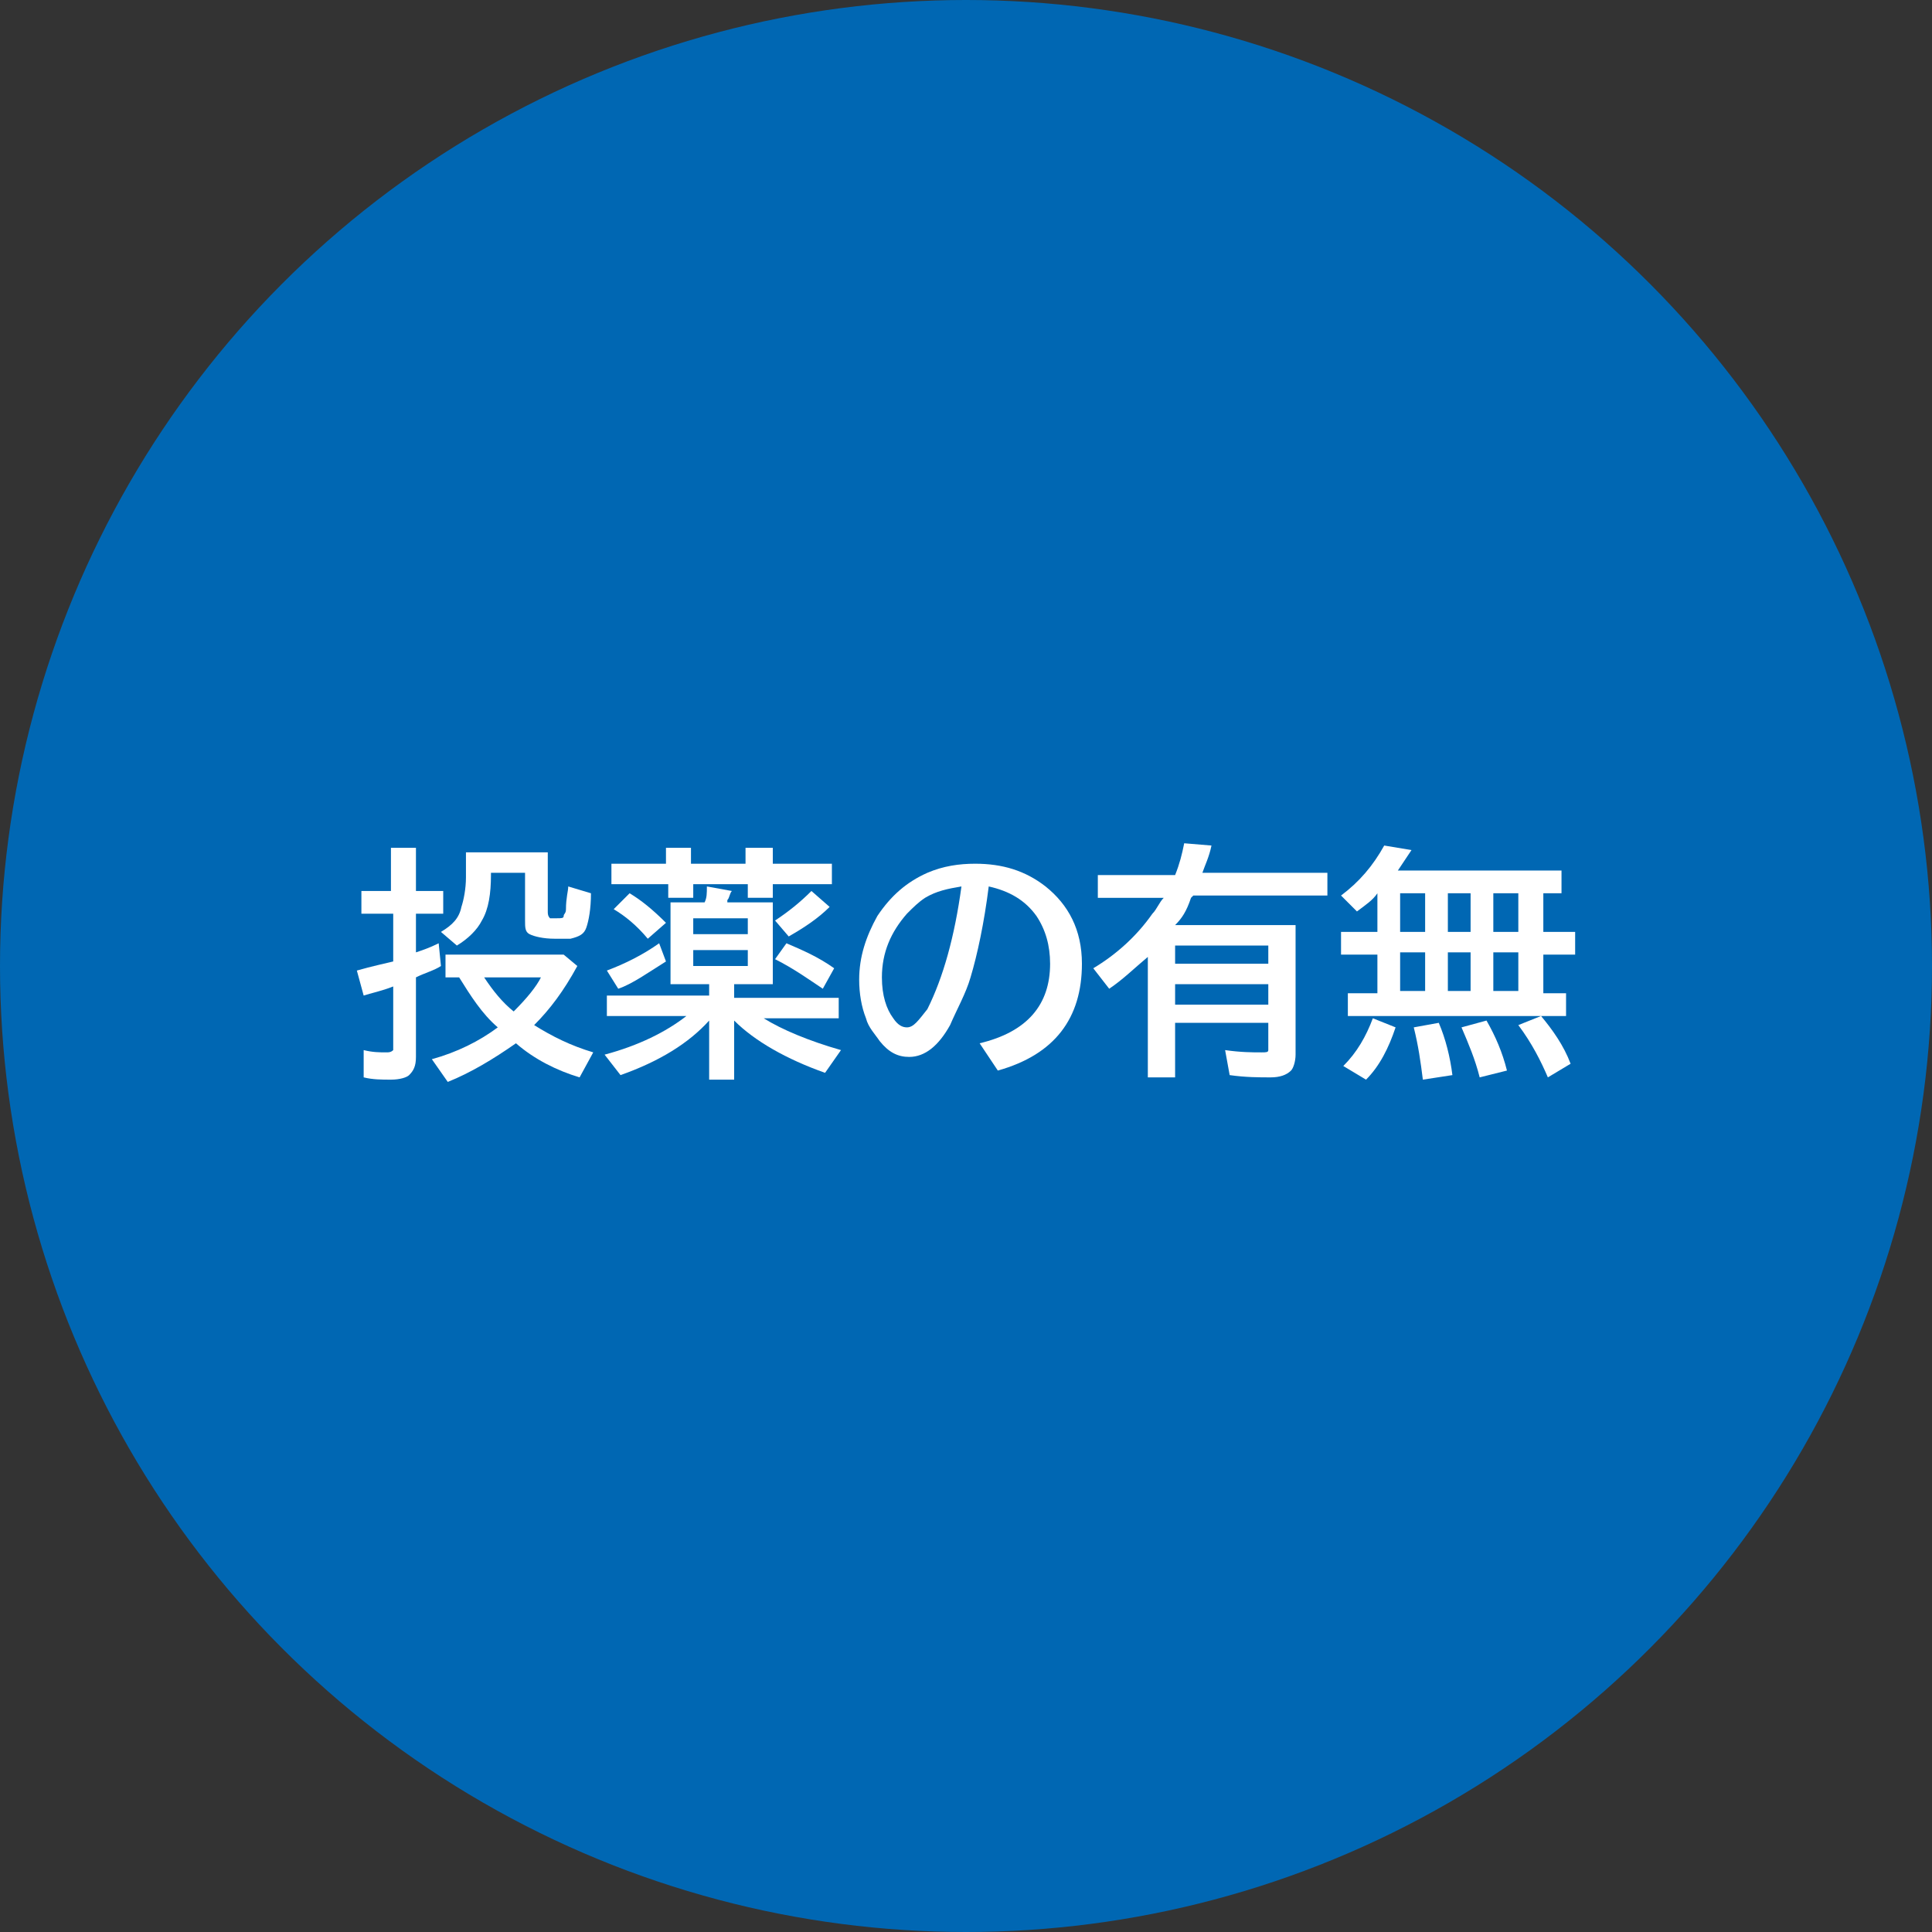 <?xml version="1.0" encoding="utf-8"?>
<!-- Generator: Adobe Illustrator 26.5.3, SVG Export Plug-In . SVG Version: 6.00 Build 0)  -->
<svg version="1.1" id="_レイヤー_2" xmlns="http://www.w3.org/2000/svg" xmlns:xlink="http://www.w3.org/1999/xlink" x="0px"
	 y="0px" viewBox="0 0 85 85" style="enable-background:new 0 0 85 85;" xml:space="preserve">
<rect x="0" y="0" width="85" height="85" fill="#333333" stroke="none"/>
<style type="text/css">
	.st0{fill:#0067B3;}
	.st1{fill:#FFFFFF;}
</style>
<g>
	<circle class="st0" cx="42.5" cy="42.5" r="42.5"/>
	<path class="st1" d="M17.2,39.2v-1.9h1.1v1.9h1.2v1h-1.2v1.7c0.3-0.1,0.6-0.2,1-0.4l0.1,1c-0.3,0.2-0.7,0.3-1.1,0.5v3.5
		c0,0.4-0.1,0.6-0.3,0.8c-0.1,0.1-0.4,0.2-0.8,0.2c-0.4,0-0.8,0-1.2-0.1L16,46.2c0.4,0.1,0.7,0.1,1,0.1c0.1,0,0.2,0,0.3-0.1
		c0,0,0-0.1,0-0.2v-2.6c-0.5,0.2-1,0.3-1.3,0.4l-0.3-1.1c0.7-0.2,1.2-0.3,1.6-0.4v-2.1h-1.4v-1H17.2z M22.7,45.9c-1,0.7-2,1.3-3,1.7
		L19,46.6c1.1-0.3,2.1-0.8,2.9-1.4c-0.7-0.6-1.2-1.4-1.7-2.2h-0.6v-1h5.2l0.6,0.5c-0.6,1.1-1.2,1.9-1.9,2.6c0.8,0.5,1.6,0.9,2.6,1.2
		l-0.6,1.1C24.5,47.1,23.5,46.6,22.7,45.9z M24.1,37.6v2.5c0,0.1,0,0.2,0.1,0.3c0.1,0,0.2,0,0.3,0c0.2,0,0.3,0,0.3-0.1
		c0-0.1,0.1-0.1,0.1-0.3c0-0.5,0.1-0.8,0.1-1l1,0.3c0,0.7-0.1,1.2-0.2,1.5c-0.1,0.3-0.3,0.4-0.7,0.5c-0.2,0-0.4,0-0.7,0
		c-0.5,0-0.9-0.1-1.1-0.2c-0.2-0.1-0.2-0.3-0.2-0.6v-2.1h-1.5v0.1c0,0.8-0.1,1.5-0.4,2c-0.2,0.4-0.6,0.8-1.1,1.1L19.4,41
		c0.5-0.3,0.8-0.6,0.9-1.1c0.1-0.3,0.2-0.8,0.2-1.3v-1.1H24.1z M21.3,43c0.4,0.6,0.8,1.1,1.3,1.5c0.6-0.6,1-1.1,1.2-1.5H21.3z"/>
	<path class="st1" d="M31.1,43.3h-1.6v-3.6H31c0.1-0.2,0.1-0.4,0.1-0.7l1.1,0.2c-0.1,0.1-0.1,0.3-0.2,0.4l0,0.1H34v3.6h-1.7v0.6h4.6
		v0.9h-3.4l0.1,0c0.8,0.5,2,1,3.4,1.4l-0.7,1c-1.7-0.6-3.1-1.4-4-2.3v2.6h-1.1v-2.6c-0.9,1-2.2,1.8-3.9,2.4l-0.7-0.9
		c1.5-0.4,2.7-1,3.6-1.7h-3.5v-0.9h4.5V43.3z M26.7,42.7c0.8-0.3,1.6-0.7,2.3-1.2l0.3,0.8c-0.8,0.5-1.5,1-2.1,1.2L26.7,42.7z
		 M29.3,38v-0.7h1.1V38h2.4v-0.7H34V38h2.6v0.9H34v0.6h-1.1v-0.6h-2.4v0.6h-1.1v-0.6h-2.5V38H29.3z M28.5,41.3c-0.5-0.6-1-1-1.5-1.3
		l0.7-0.7c0.5,0.3,1,0.7,1.6,1.3L28.5,41.3z M30.5,40.4v0.7h2.4v-0.7H30.5z M30.5,41.8v0.7h2.4v-0.7H30.5z M34.1,40.5
		c0.6-0.4,1.1-0.8,1.6-1.3l0.8,0.7c-0.5,0.5-1.1,0.9-1.8,1.3L34.1,40.5z M36.2,43.5c-0.6-0.4-1.3-0.9-2.1-1.3l0.5-0.7
		c0.7,0.3,1.4,0.6,2.1,1.1L36.2,43.5z"/>
	<path class="st1" d="M43.1,45.9c2.1-0.5,3.1-1.7,3.1-3.5c0-0.8-0.2-1.5-0.6-2.1c-0.5-0.7-1.2-1.1-2.1-1.3c-0.2,1.6-0.5,3-0.8,4
		c-0.2,0.7-0.6,1.4-0.9,2.1c-0.5,0.9-1.1,1.4-1.8,1.4c-0.5,0-0.9-0.2-1.3-0.7c-0.2-0.3-0.5-0.6-0.6-1c-0.2-0.5-0.3-1.1-0.3-1.7
		c0-1,0.3-1.9,0.8-2.8c0.6-0.9,1.3-1.5,2.2-1.9c0.7-0.3,1.4-0.4,2.1-0.4c1.2,0,2.2,0.3,3.1,1c1,0.8,1.6,1.9,1.6,3.4
		c0,2.4-1.2,4-3.7,4.7L43.1,45.9z M42.3,39c-0.6,0.1-1.1,0.2-1.6,0.5c-0.3,0.2-0.5,0.4-0.8,0.7c-0.7,0.8-1.1,1.7-1.1,2.8
		c0,0.8,0.2,1.4,0.5,1.8c0.2,0.3,0.4,0.4,0.6,0.4c0.3,0,0.5-0.3,0.9-0.8C41.5,43,42,41.2,42.3,39z"/>
	<path class="st1" d="M51.7,40.7H57v5.7c0,0.3-0.1,0.6-0.2,0.7c-0.2,0.2-0.5,0.3-0.9,0.3c-0.5,0-1.1,0-1.8-0.1l-0.2-1.1
		c0.7,0.1,1.2,0.1,1.6,0.1c0.2,0,0.3,0,0.3-0.1c0,0,0-0.1,0-0.3v-0.9h-4.1v2.4h-1.2v-5.3c-0.6,0.5-1.1,1-1.7,1.4l-0.7-0.9
		c1-0.6,1.9-1.4,2.6-2.4c0.2-0.2,0.3-0.5,0.5-0.7h-2.9v-1h3.4c0.2-0.5,0.3-0.9,0.4-1.4l1.2,0.1c-0.1,0.5-0.3,0.9-0.4,1.2h5.5v1h-5.9
		l-0.1,0.1C52.2,40.1,52,40.4,51.7,40.7z M51.7,41.6v0.8h4.1v-0.8H51.7z M51.7,43.3v0.9h4.1v-0.9H51.7z"/>
	<path class="st1" d="M67.9,39.3v1.7h1.4v1h-1.4v1.7h1v1h-9.6v-1h1.3v-1.7H59v-1h1.6v-1.7c-0.2,0.3-0.5,0.5-0.9,0.8L59,39.4
		c0.8-0.6,1.4-1.3,1.9-2.2l1.2,0.2c-0.2,0.3-0.4,0.6-0.6,0.9h7.2v1H67.9z M59.1,46.9c0.6-0.6,1-1.3,1.3-2.1l1,0.4
		c-0.3,0.9-0.7,1.7-1.3,2.3L59.1,46.9z M62.7,39.3h-1.1v1.7h1.1V39.3z M62.7,41.9h-1.1v1.7h1.1V41.9z M62.6,47.5
		c-0.1-0.8-0.2-1.5-0.4-2.3l1.1-0.2c0.3,0.7,0.5,1.5,0.6,2.3L62.6,47.5z M64.7,39.3h-1v1.7h1V39.3z M64.7,41.9h-1v1.7h1V41.9z
		 M65.1,47.4c-0.2-0.8-0.5-1.5-0.8-2.2l1.1-0.3c0.4,0.7,0.7,1.4,0.9,2.2L65.1,47.4z M66.8,39.3h-1.1v1.7h1.1V39.3z M66.8,41.9h-1.1
		v1.7h1.1V41.9z M68.1,47.4c-0.3-0.7-0.7-1.5-1.3-2.3l1-0.4c0.5,0.6,1,1.3,1.3,2.1L68.1,47.4z"/>
</g>
</svg>
